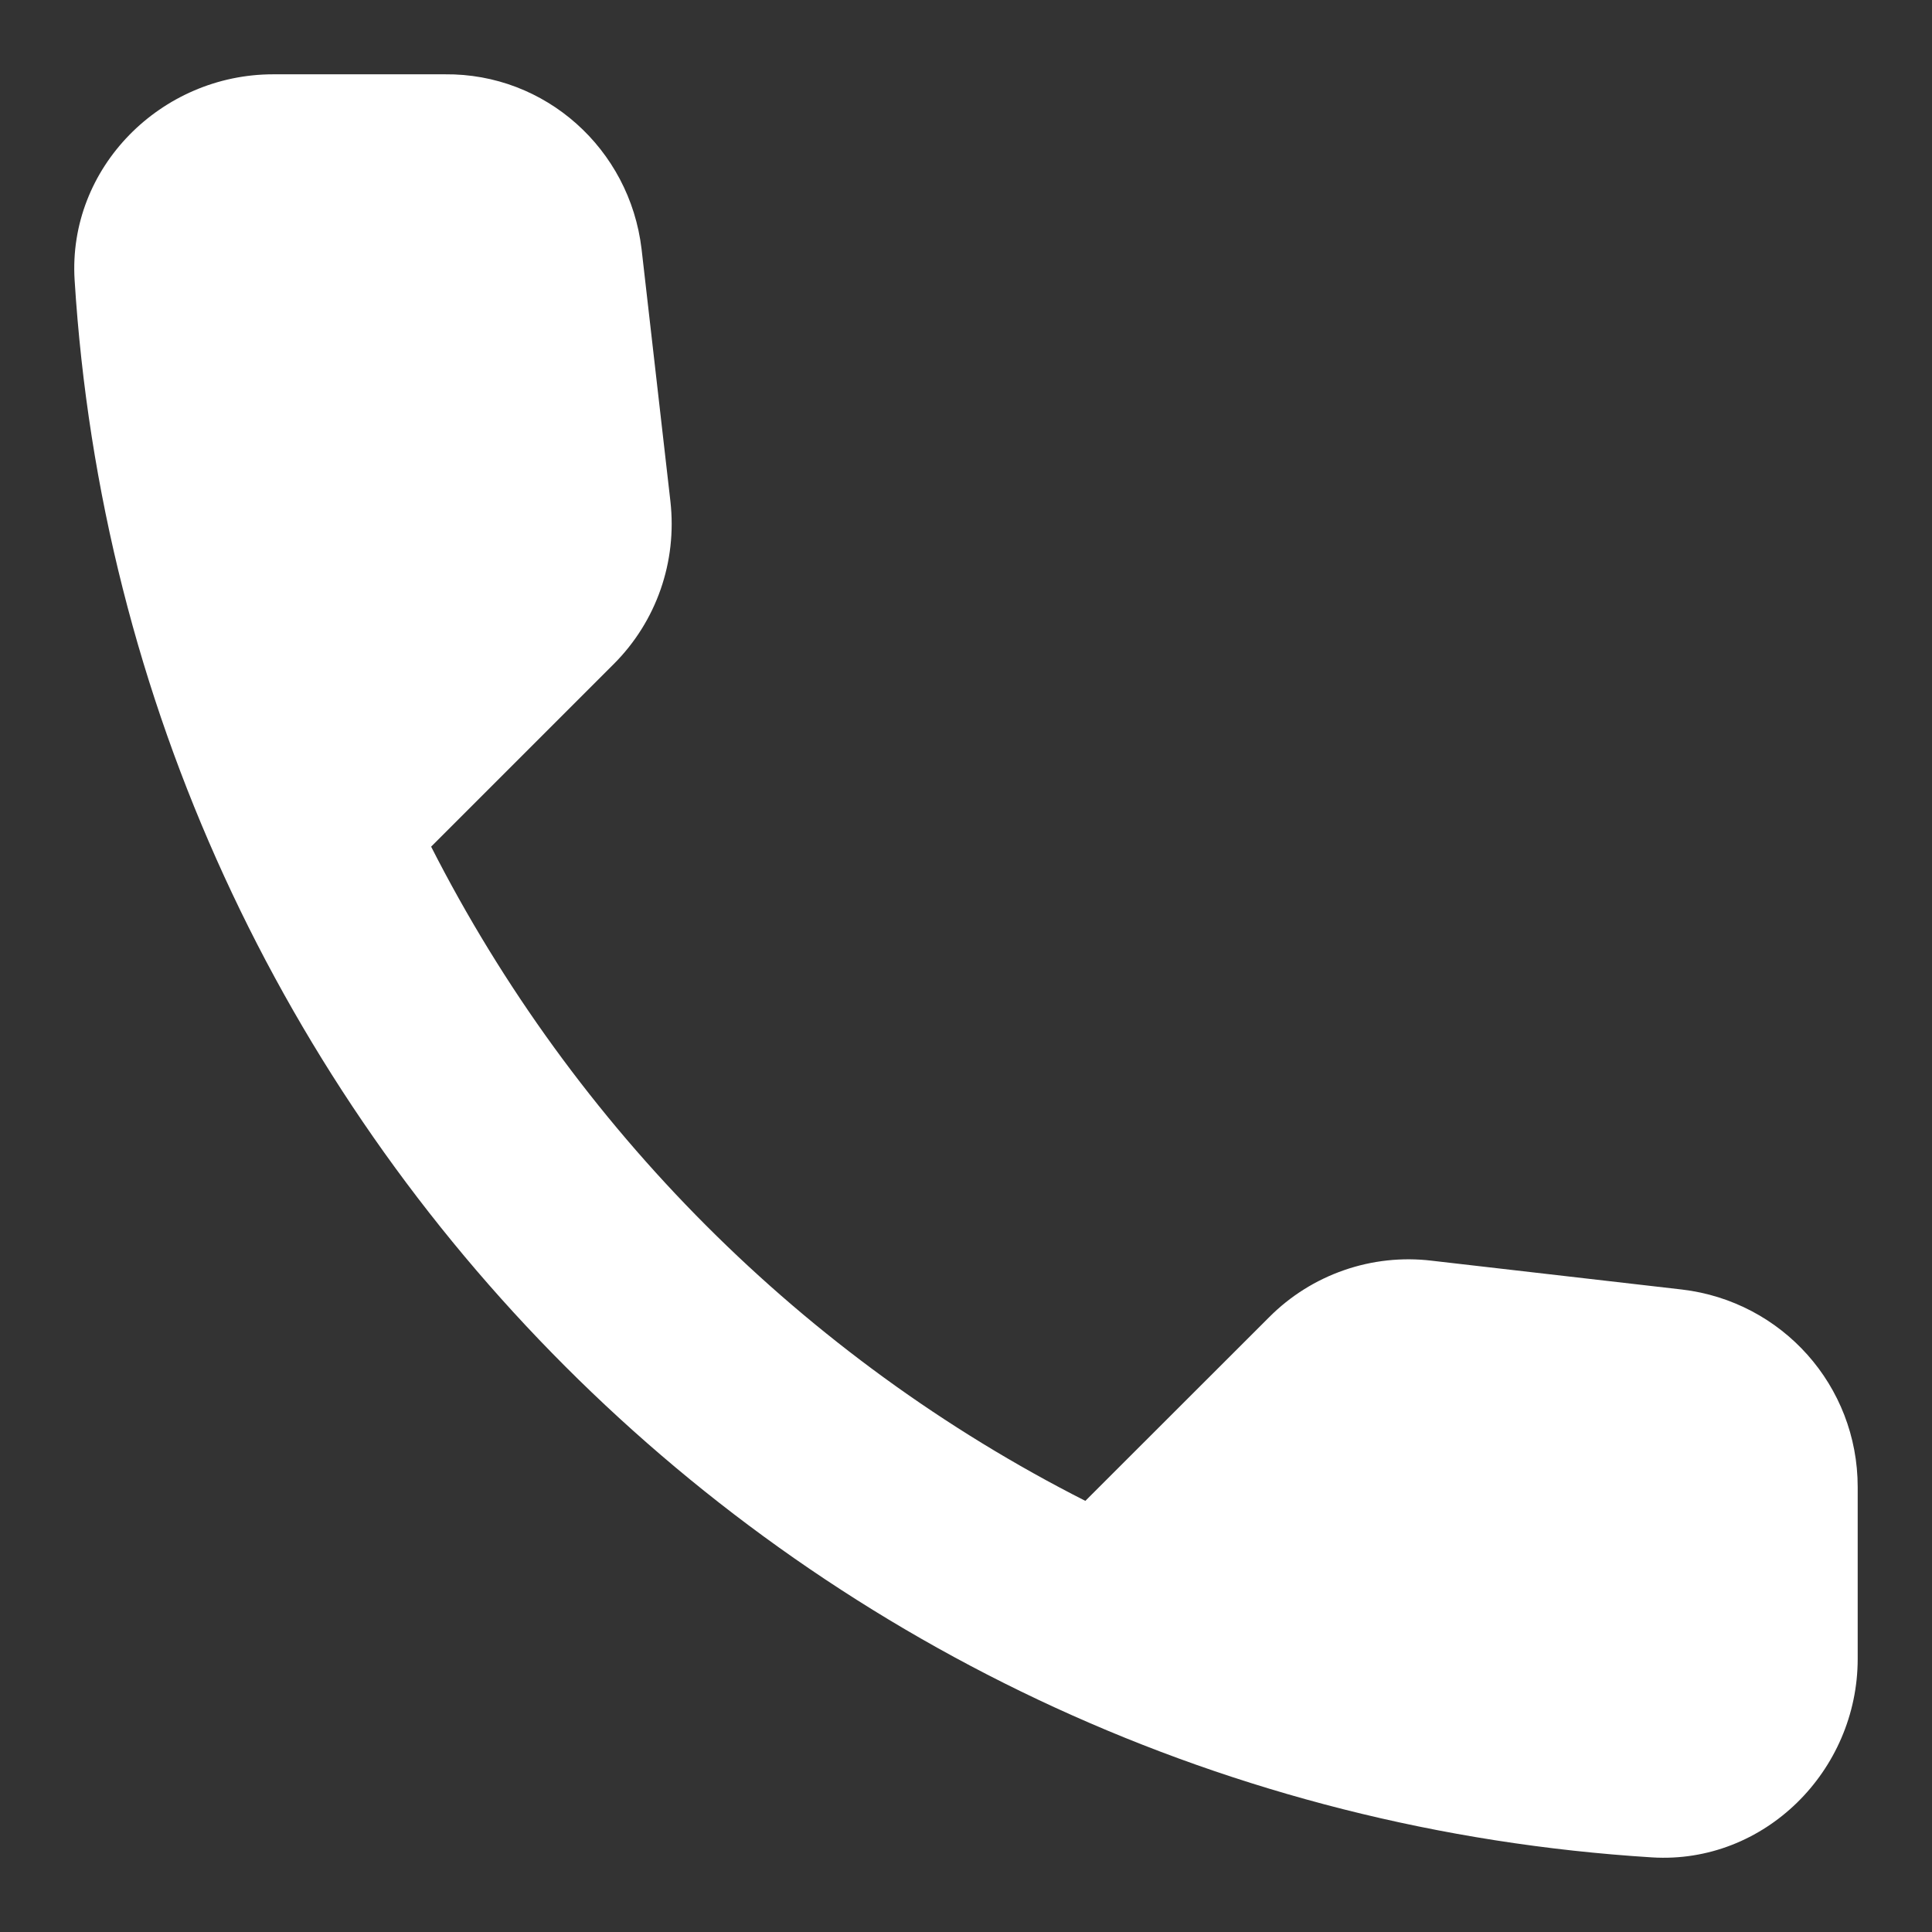 <svg width="13" height="13" viewBox="0 0 13 13" fill="none" xmlns="http://www.w3.org/2000/svg">
<rect x="0" y="0" width="13" height="13" fill="#333333" stroke="none"/>
<path d="M4.317 1.676L4.511 3.373C4.557 3.78 4.417 4.181 4.13 4.468L2.901 5.697C3.863 7.588 5.406 9.137 7.303 10.099L8.539 8.864C8.681 8.721 8.853 8.613 9.043 8.547C9.232 8.481 9.435 8.459 9.634 8.483L11.318 8.677C11.992 8.757 12.5 9.324 12.5 10.006L12.5 11.162C12.5 11.916 11.872 12.544 11.117 12.498C5.412 12.143 0.857 7.581 0.502 1.883C0.456 1.128 1.084 0.5 1.838 0.5L2.994 0.5C3.669 0.493 4.237 1.001 4.317 1.676Z" fill="white"/>
</svg>
